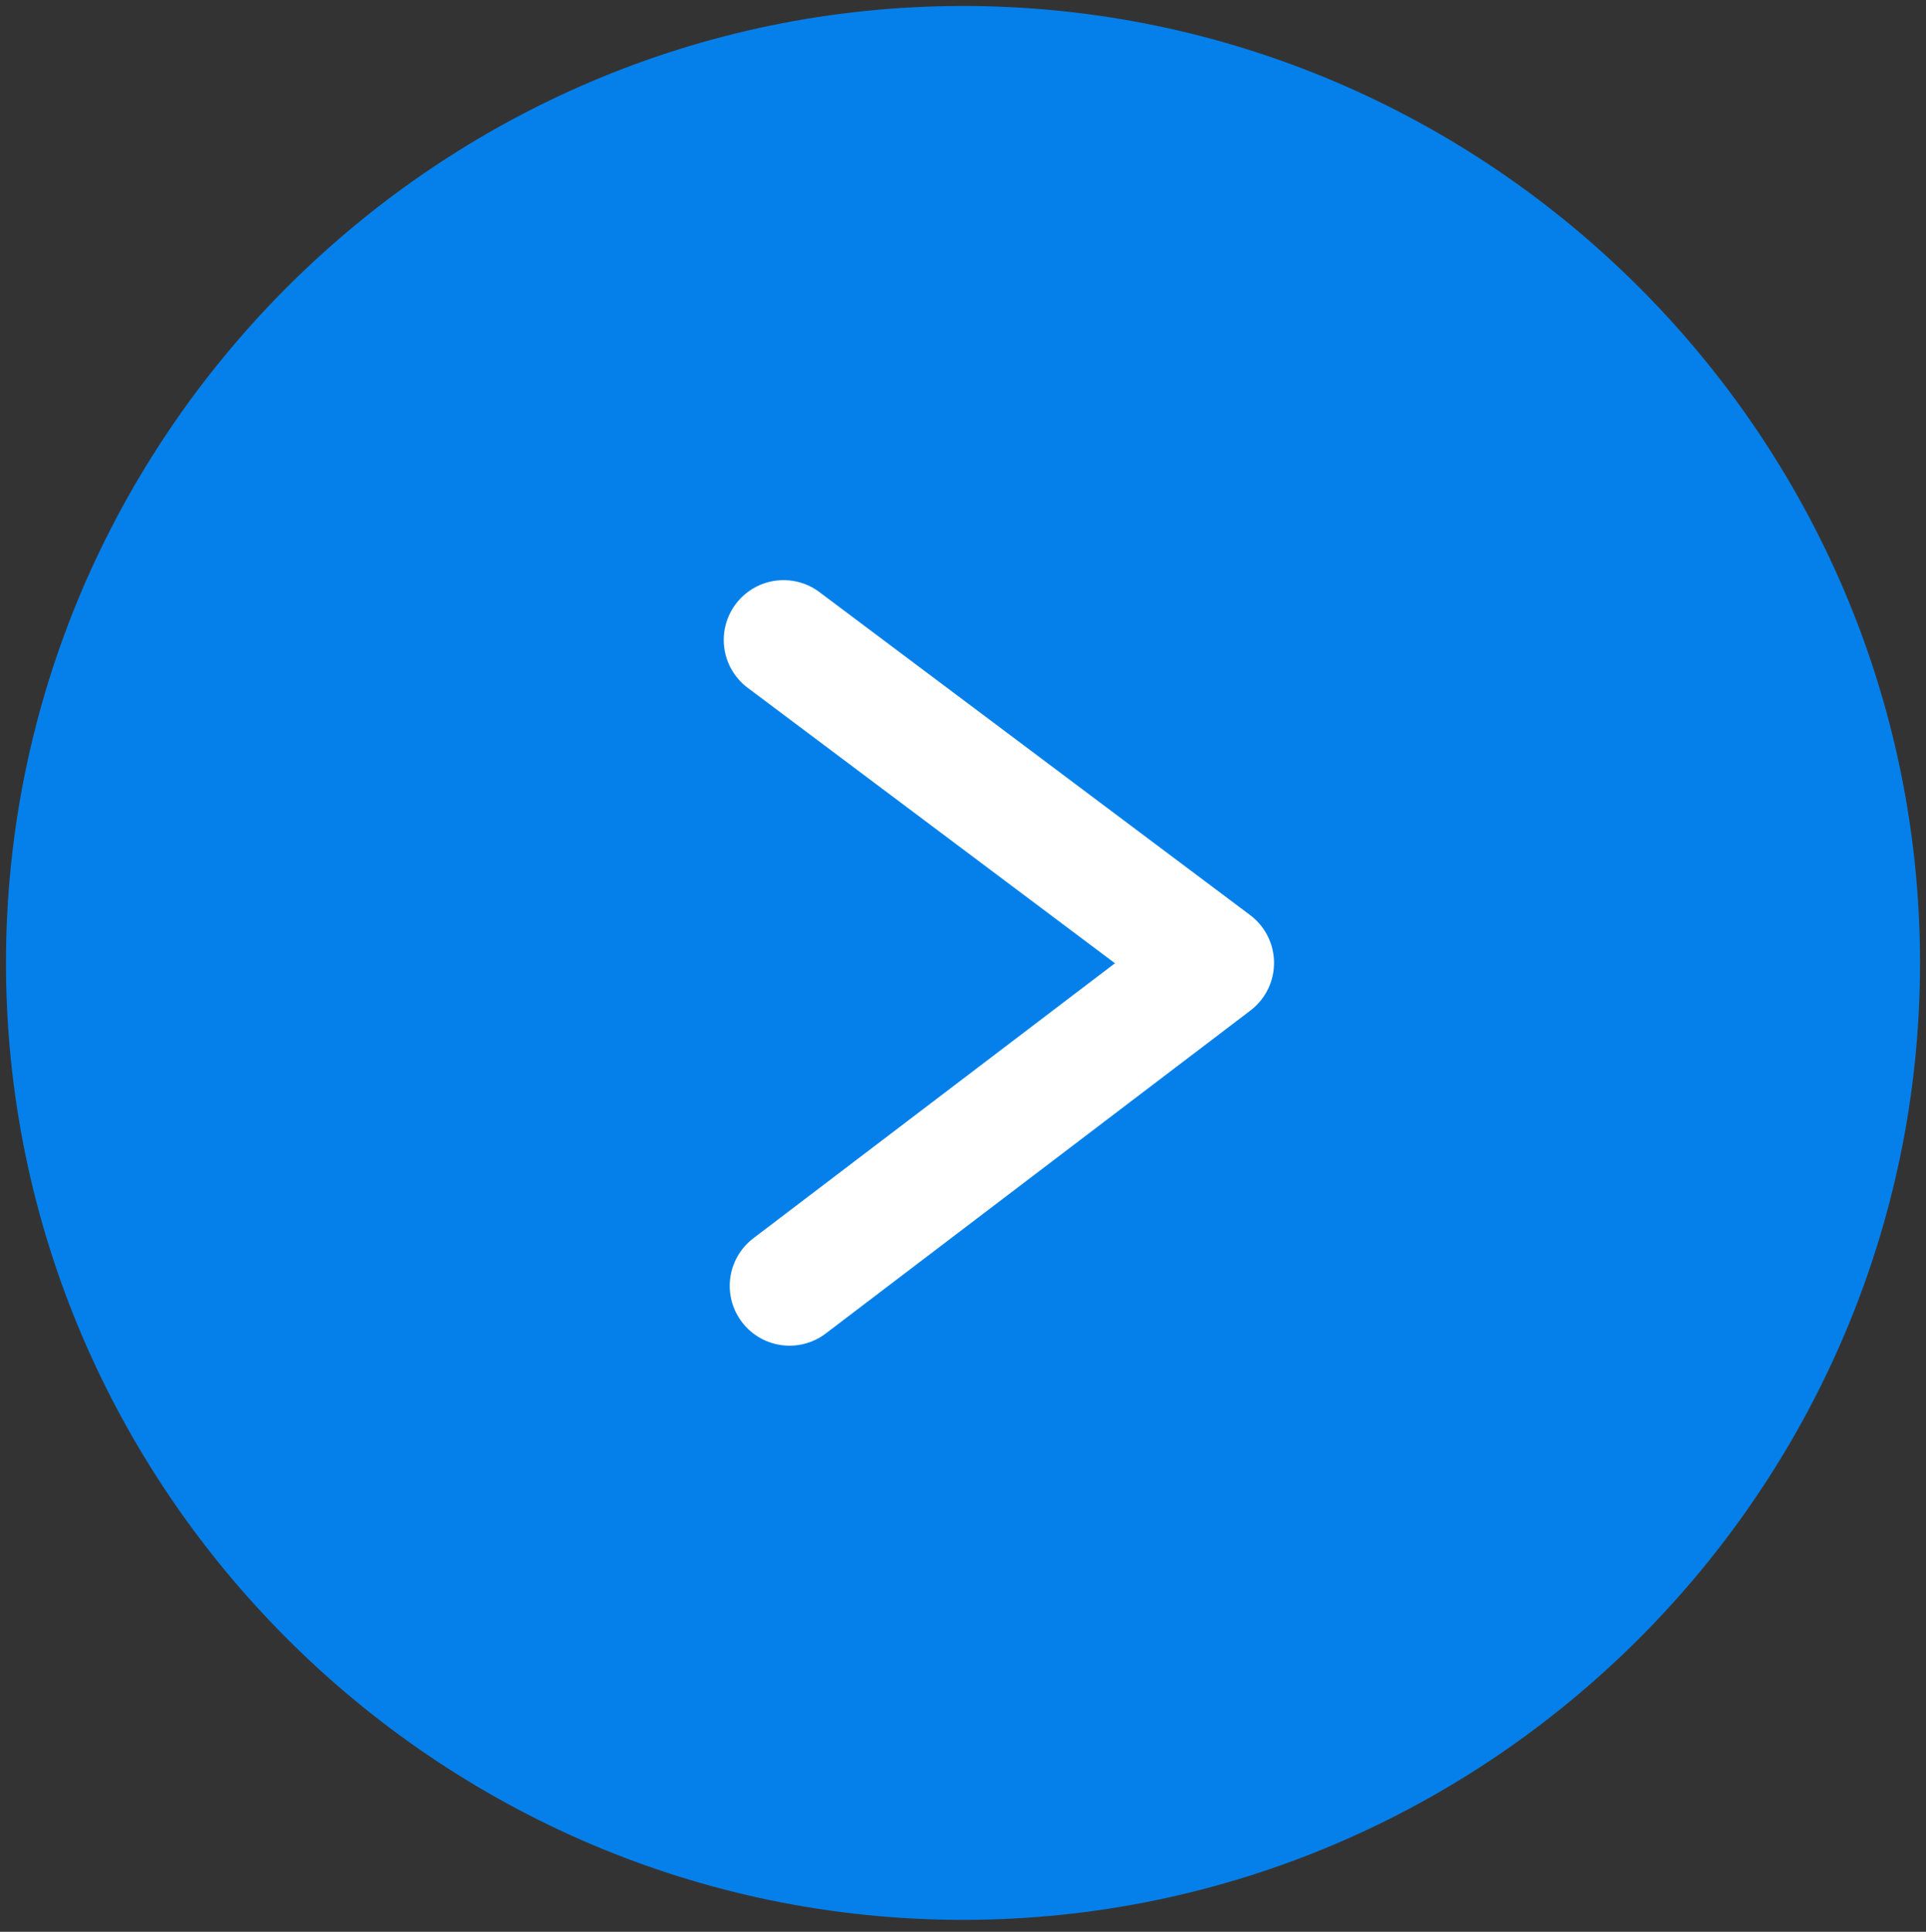 <?xml version="1.0" encoding="utf-8"?>
<!-- Generator: Adobe Illustrator 20.0.0, SVG Export Plug-In . SVG Version: 6.00 Build 0)  -->
<svg version="1.1" id="Layer_1" xmlns="http://www.w3.org/2000/svg" xmlns:xlink="http://www.w3.org/1999/xlink" x="0px" y="0px"
	 viewBox="0 0 32.2 32.3" style="enable-background:new 0 0 32.2 32.3;" xml:space="preserve">
<rect x="0" y="0" width="32.2" height="32.3" fill="#333333" stroke="none"/>
<style type="text/css">
	.st0{fill:#0580EA;}
	.st1{fill:none;stroke:#FFFFFF;stroke-width:2;stroke-linecap:round;stroke-linejoin:round;stroke-miterlimit:10;}
</style>
<path class="st0" d="M16.1,0.1c-8.8,0-16,7.2-16,16s7.2,16,16,16c8.8,0,16-7.2,16-16S24.9,0.1,16.1,0.1z"/>
<polyline class="st1" points="13.1,10.7 20.3,16.1 13.2,21.5 "/>
</svg>
